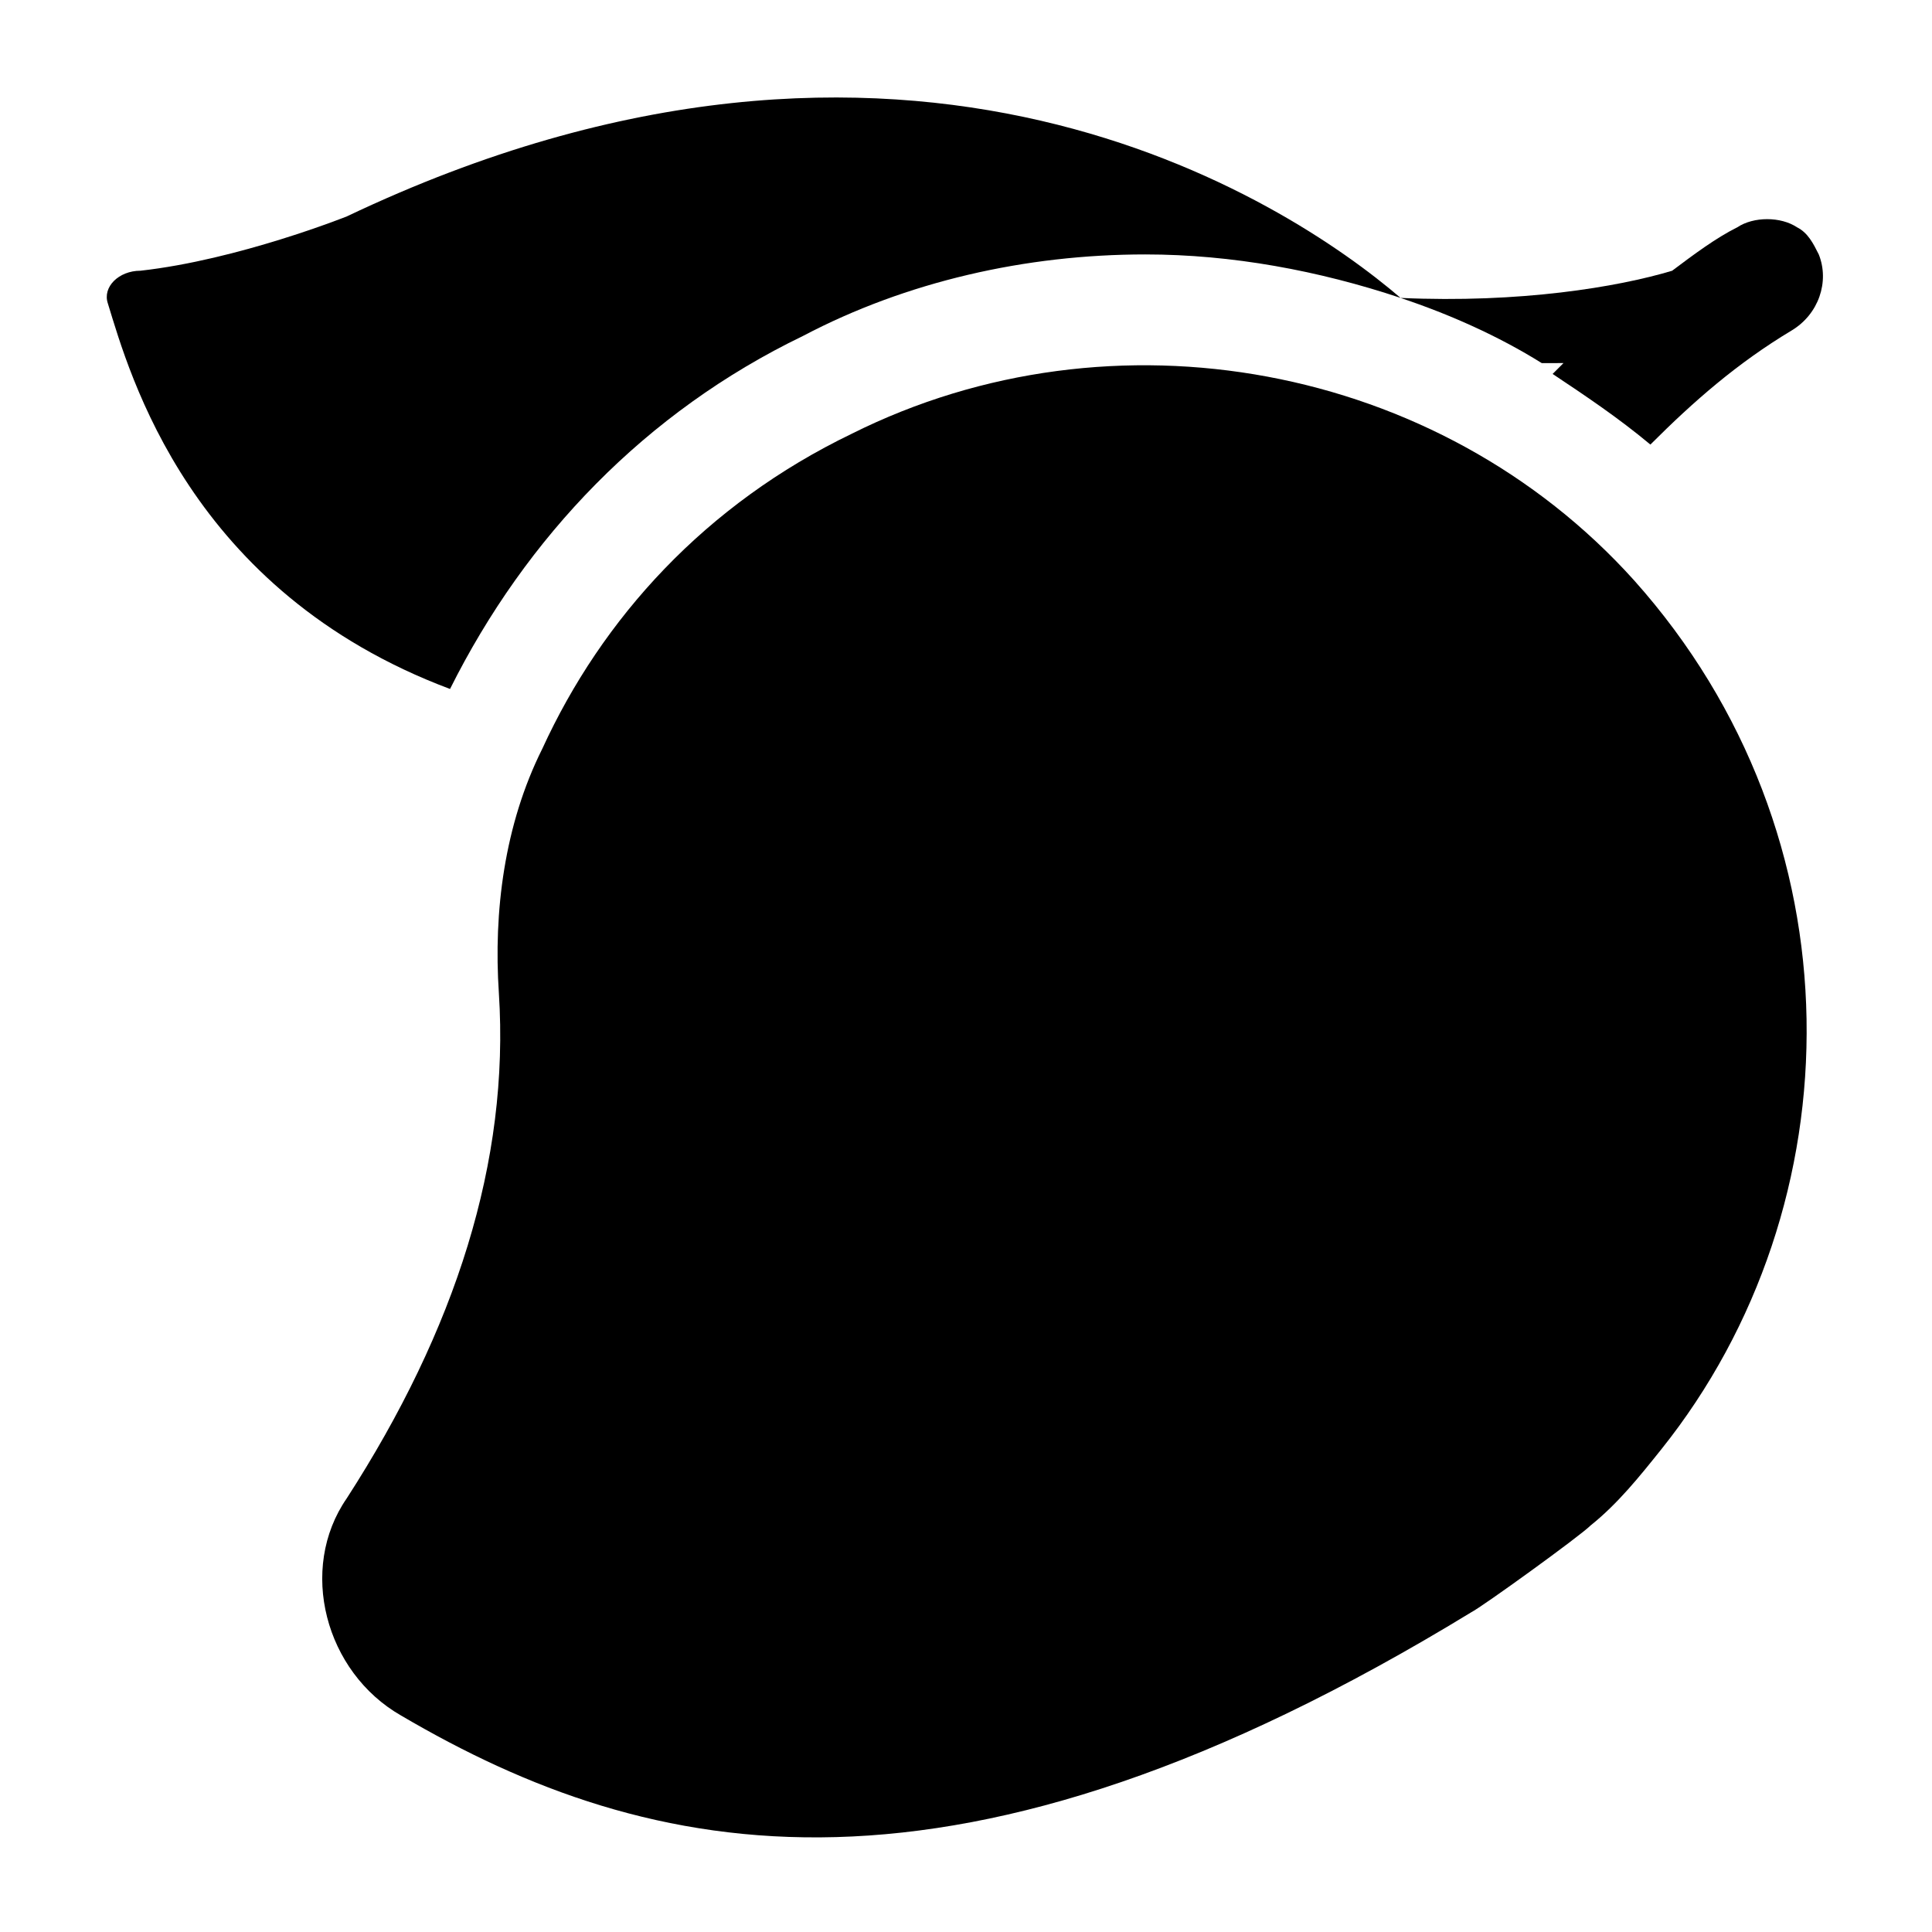 <?xml version="1.0" encoding="UTF-8"?>
<!-- Uploaded to: ICON Repo, www.iconrepo.com, Generator: ICON Repo Mixer Tools -->
<svg fill="#000000" width="800px" height="800px" version="1.1" viewBox="144 144 512 512" xmlns="http://www.w3.org/2000/svg">
 <g>
  <path d="m356.82 233.02c27.352-14.395 59.02-21.594 90.688-21.594 23.031 0 46.062 4.32 67.656 11.516-30.23-25.91-130.99-92.125-279.25-21.594 0 0-28.789 11.516-54.699 14.395-5.762 0.004-10.082 4.32-8.641 8.641 5.758 18.715 21.594 76.293 90.688 102.2 20.148-40.309 51.816-73.414 93.562-93.566z"/>
  <path d="m558.34 240.22-2.879 2.879c8.637 5.758 17.273 11.516 25.91 18.715 11.516-11.516 23.031-21.594 37.426-30.23 7.199-4.32 10.078-12.957 7.199-20.152-1.441-2.879-2.883-5.758-5.762-7.195-4.32-2.879-11.516-2.879-15.836 0-5.758 2.879-11.516 7.199-17.273 11.516-14.395 4.32-40.305 8.637-71.973 7.199 12.957 4.32 25.91 10.078 37.426 17.273 1.441-0.004 4.32-0.004 5.762-0.004z"/>
  <path d="m369.77 258.93c-38.867 18.715-66.215 48.941-82.051 83.488-10.074 20.152-12.953 43.184-11.512 64.773 2.879 44.625-11.516 89.246-40.305 133.87-12.957 18.715-5.758 46.062 14.395 57.578 66.215 38.867 146.82 56.141 283.57-27.352 2.879-1.441 28.789-20.152 31.668-23.031 7.199-5.758 12.957-12.957 18.715-20.152 51.82-64.777 53.262-162.66-7.199-230.31-51.824-57.578-138.19-73.41-207.29-38.863z"/>
 </g>
</svg>